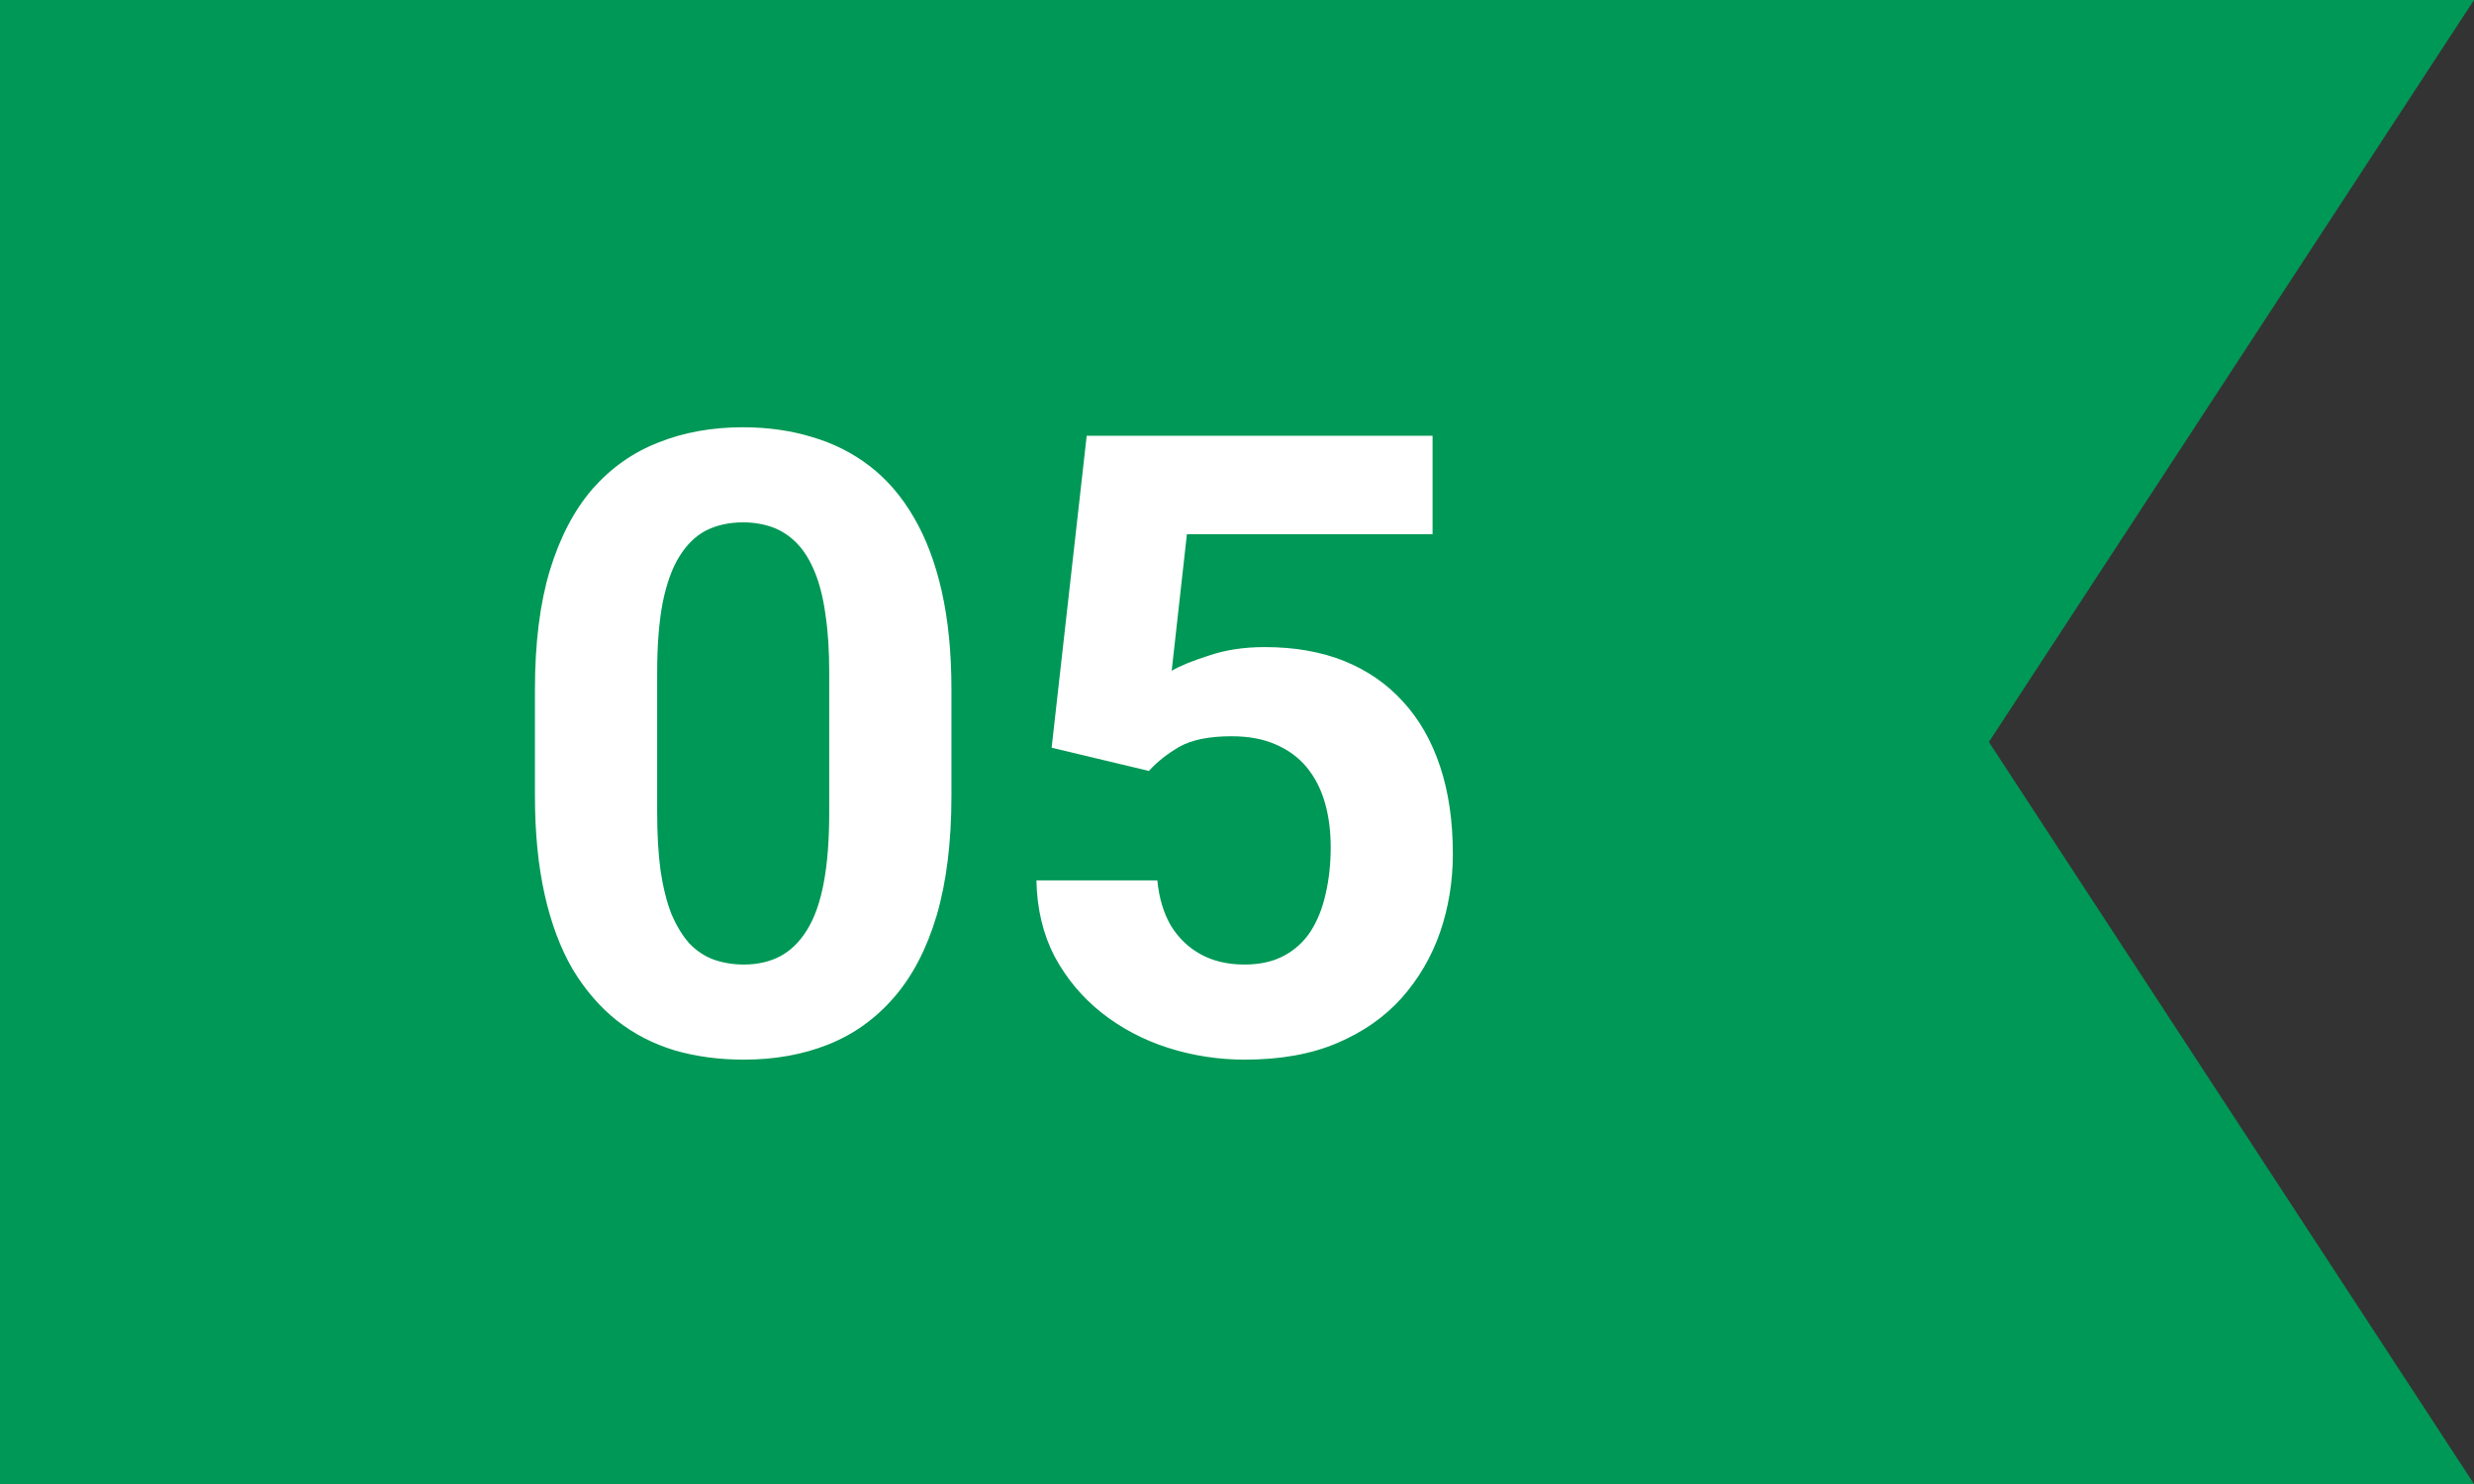 <svg width="40" height="24" viewBox="0 0 40 24" fill="none" xmlns="http://www.w3.org/2000/svg">
<rect x="0" y="0" width="40" height="24" fill="#333333" stroke="none"/>
<path d="M0 0H40L32.157 12L40 24H0V0Z" fill="#009856"/>
<path d="M15.383 11.148V12.871C15.383 13.618 15.303 14.263 15.144 14.806C14.984 15.343 14.754 15.786 14.453 16.132C14.157 16.474 13.804 16.727 13.394 16.891C12.983 17.055 12.528 17.137 12.026 17.137C11.625 17.137 11.252 17.087 10.905 16.986C10.559 16.881 10.247 16.72 9.969 16.501C9.695 16.282 9.458 16.006 9.258 15.674C9.062 15.337 8.911 14.935 8.807 14.471C8.702 14.006 8.649 13.473 8.649 12.871V11.148C8.649 10.401 8.729 9.761 8.889 9.228C9.053 8.69 9.283 8.25 9.579 7.908C9.88 7.566 10.235 7.316 10.646 7.156C11.056 6.992 11.511 6.91 12.013 6.91C12.414 6.91 12.785 6.963 13.127 7.067C13.473 7.168 13.786 7.325 14.063 7.539C14.341 7.753 14.579 8.029 14.774 8.366C14.97 8.699 15.121 9.098 15.226 9.562C15.33 10.023 15.383 10.551 15.383 11.148ZM13.407 13.131V10.882C13.407 10.522 13.387 10.207 13.346 9.938C13.309 9.67 13.252 9.442 13.175 9.255C13.097 9.063 13.002 8.909 12.888 8.79C12.774 8.672 12.644 8.585 12.498 8.53C12.352 8.476 12.19 8.448 12.013 8.448C11.789 8.448 11.591 8.492 11.418 8.578C11.249 8.665 11.106 8.804 10.987 8.995C10.869 9.182 10.778 9.433 10.714 9.747C10.655 10.057 10.625 10.435 10.625 10.882V13.131C10.625 13.491 10.643 13.808 10.68 14.081C10.721 14.354 10.78 14.589 10.857 14.785C10.94 14.977 11.035 15.134 11.145 15.257C11.258 15.375 11.388 15.462 11.534 15.517C11.685 15.571 11.849 15.599 12.026 15.599C12.245 15.599 12.439 15.555 12.607 15.469C12.781 15.378 12.926 15.236 13.045 15.045C13.168 14.849 13.259 14.594 13.318 14.279C13.378 13.965 13.407 13.582 13.407 13.131ZM18.575 12.468L17.003 12.092L17.57 7.047H23.162V8.64H19.19L18.944 10.848C19.076 10.77 19.277 10.688 19.546 10.602C19.815 10.51 20.116 10.465 20.448 10.465C20.931 10.465 21.36 10.54 21.733 10.69C22.107 10.841 22.424 11.06 22.684 11.347C22.948 11.634 23.148 11.985 23.285 12.399C23.422 12.814 23.49 13.284 23.49 13.808C23.49 14.25 23.422 14.671 23.285 15.072C23.148 15.469 22.941 15.824 22.663 16.139C22.385 16.449 22.037 16.692 21.617 16.87C21.198 17.048 20.701 17.137 20.127 17.137C19.699 17.137 19.284 17.073 18.883 16.945C18.486 16.818 18.129 16.629 17.81 16.378C17.495 16.127 17.242 15.824 17.051 15.469C16.864 15.109 16.766 14.699 16.757 14.238H18.712C18.739 14.521 18.812 14.765 18.931 14.97C19.054 15.17 19.215 15.325 19.416 15.435C19.616 15.544 19.851 15.599 20.12 15.599C20.371 15.599 20.585 15.551 20.763 15.455C20.94 15.359 21.084 15.227 21.193 15.059C21.303 14.885 21.383 14.685 21.433 14.457C21.487 14.225 21.515 13.974 21.515 13.705C21.515 13.436 21.483 13.192 21.419 12.974C21.355 12.755 21.257 12.566 21.125 12.406C20.993 12.247 20.824 12.124 20.619 12.037C20.419 11.95 20.184 11.907 19.915 11.907C19.55 11.907 19.268 11.964 19.067 12.078C18.871 12.192 18.707 12.322 18.575 12.468Z" fill="white"/>
</svg>
